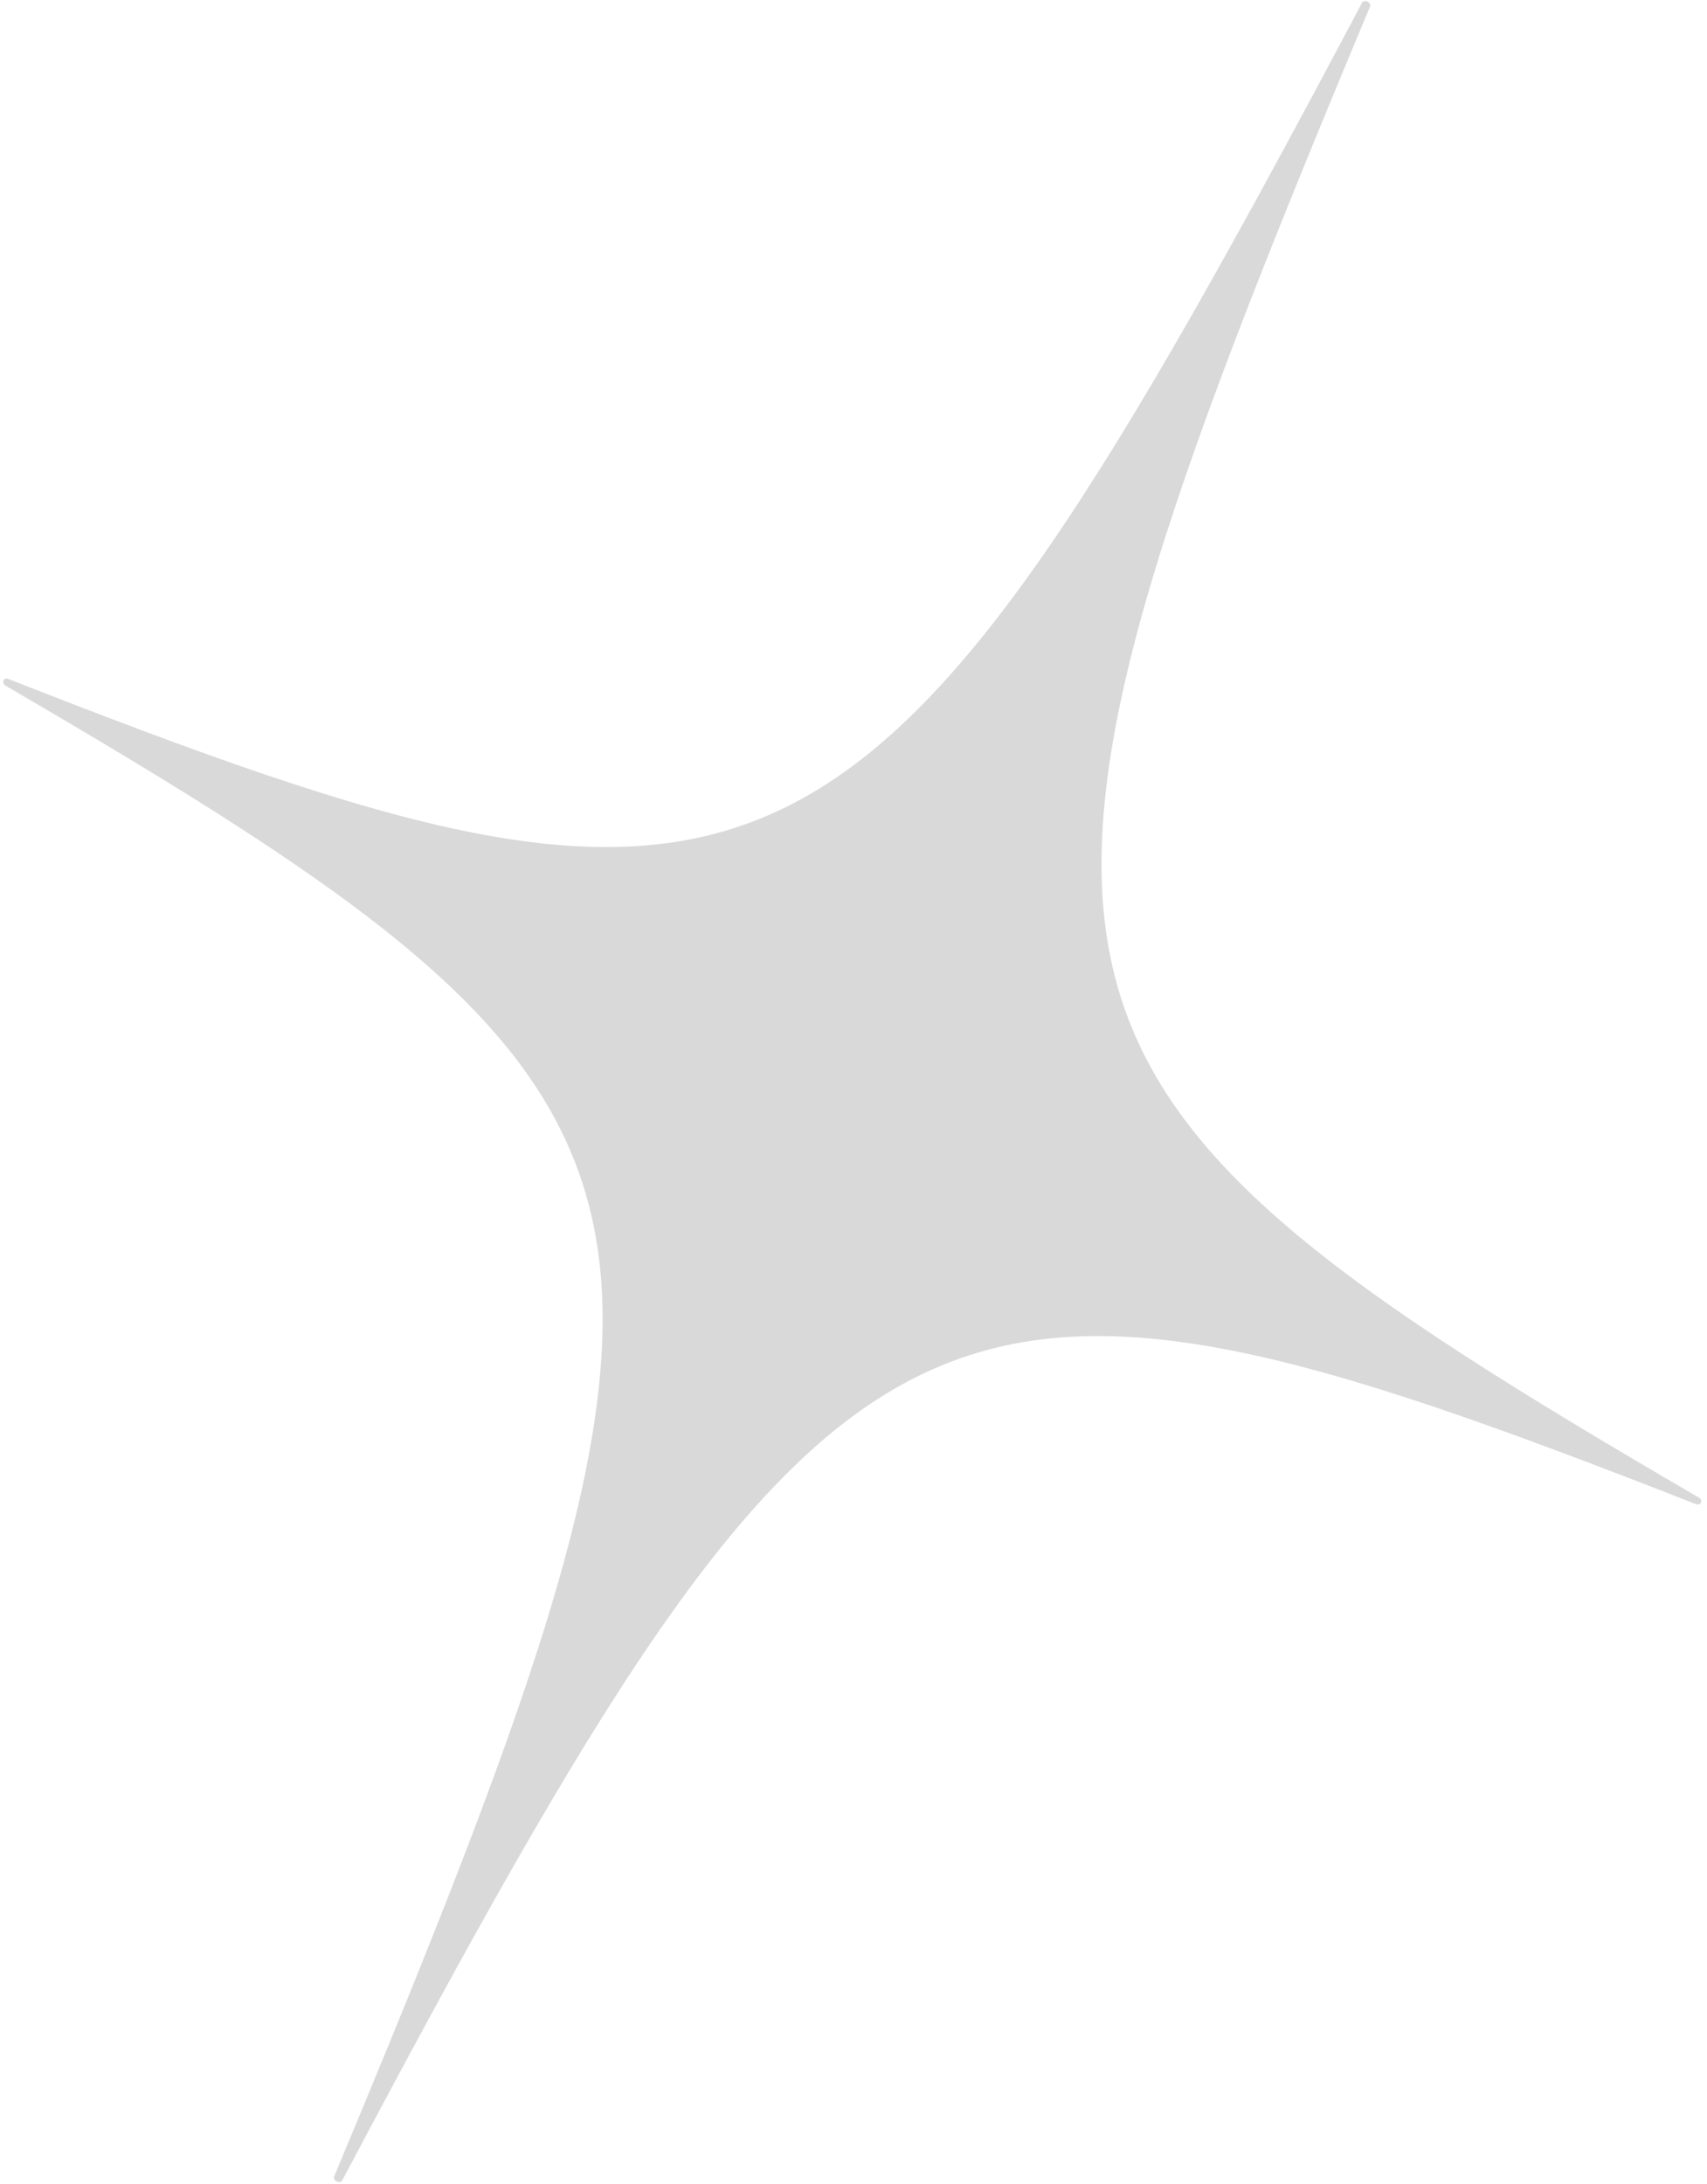 <?xml version="1.0" encoding="UTF-8"?> <svg xmlns="http://www.w3.org/2000/svg" width="233" height="298" viewBox="0 0 233 298" fill="none"> <path d="M0.736 93.533C98.265 150.348 101.779 162.672 45.614 296.919C45.366 297.499 46.426 298.004 46.726 297.455C114.753 169.074 126.583 164.071 231.472 205.202C232.165 205.465 232.532 204.677 231.872 204.307C134.343 147.493 130.829 135.169 186.995 0.921C187.242 0.342 186.209 -0.161 185.909 0.387C117.855 128.766 106.025 133.769 1.163 92.641C0.527 92.327 0.16 93.115 0.736 93.533Z" fill="#D9D9D9"></path> </svg> 